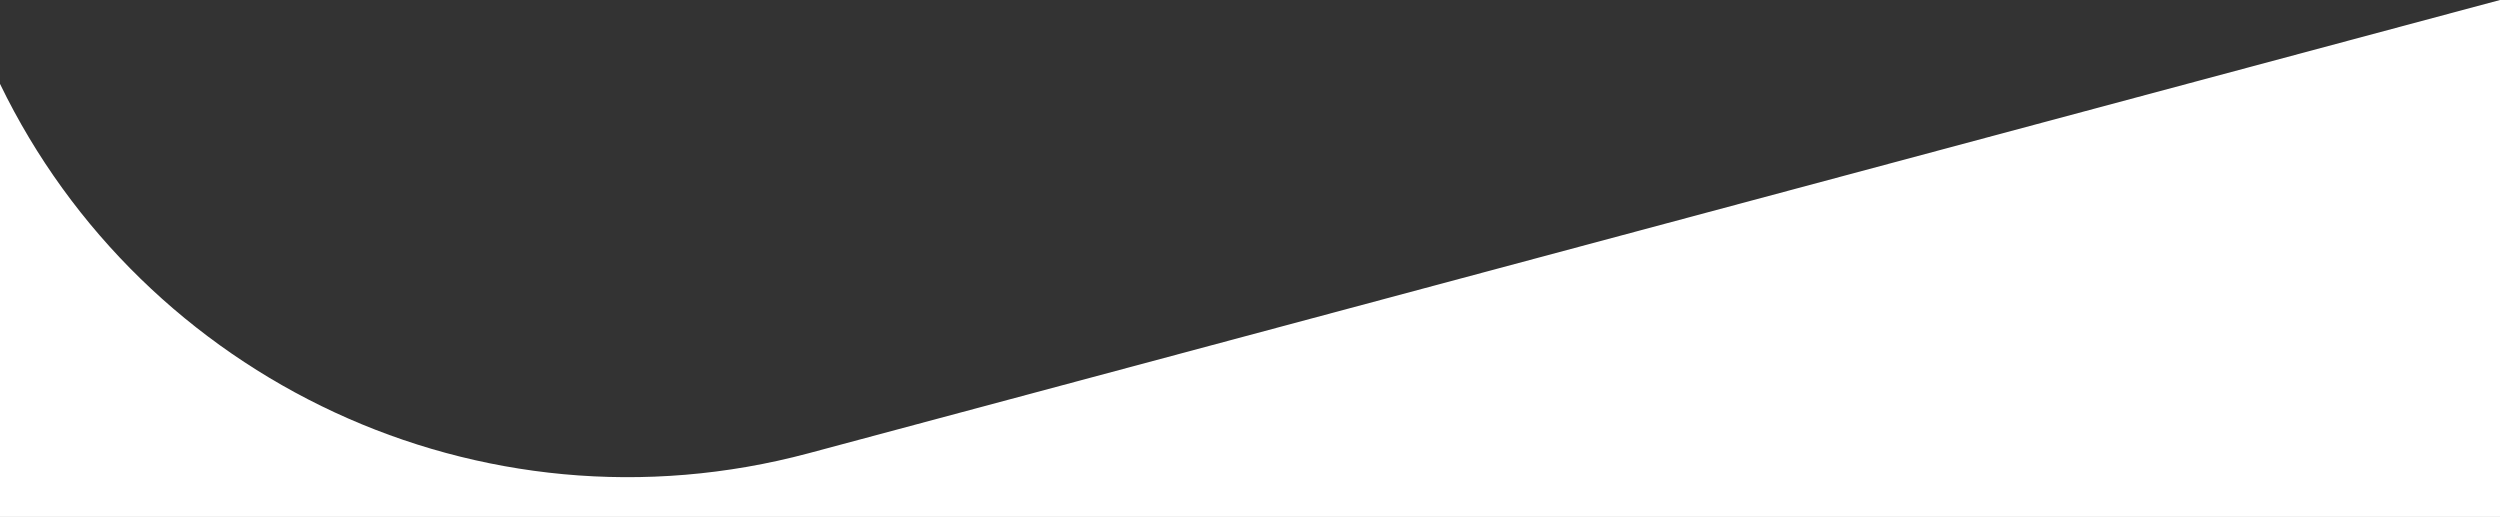 <svg version="1.1" xmlns="http://www.w3.org/2000/svg" xmlns:xlink="http://www.w3.org/1999/xlink" x="0px" y="0px" viewBox="0 0 1920 397" style="enable-background:new 0 0 1920 397;" xml:space="preserve">
<rect x="0" y="0" width="1920" height="397" fill="#333333" stroke="none"/>
<style type="text/css">.st0{fill-rule:evenodd;clip-rule:evenodd;fill:#fff;}</style>
<path class="st0" d="M1920,0v397H0V64.4c109.8,226.9,368.5,351.3,621,283.7L1920,0z"/>
</svg>

